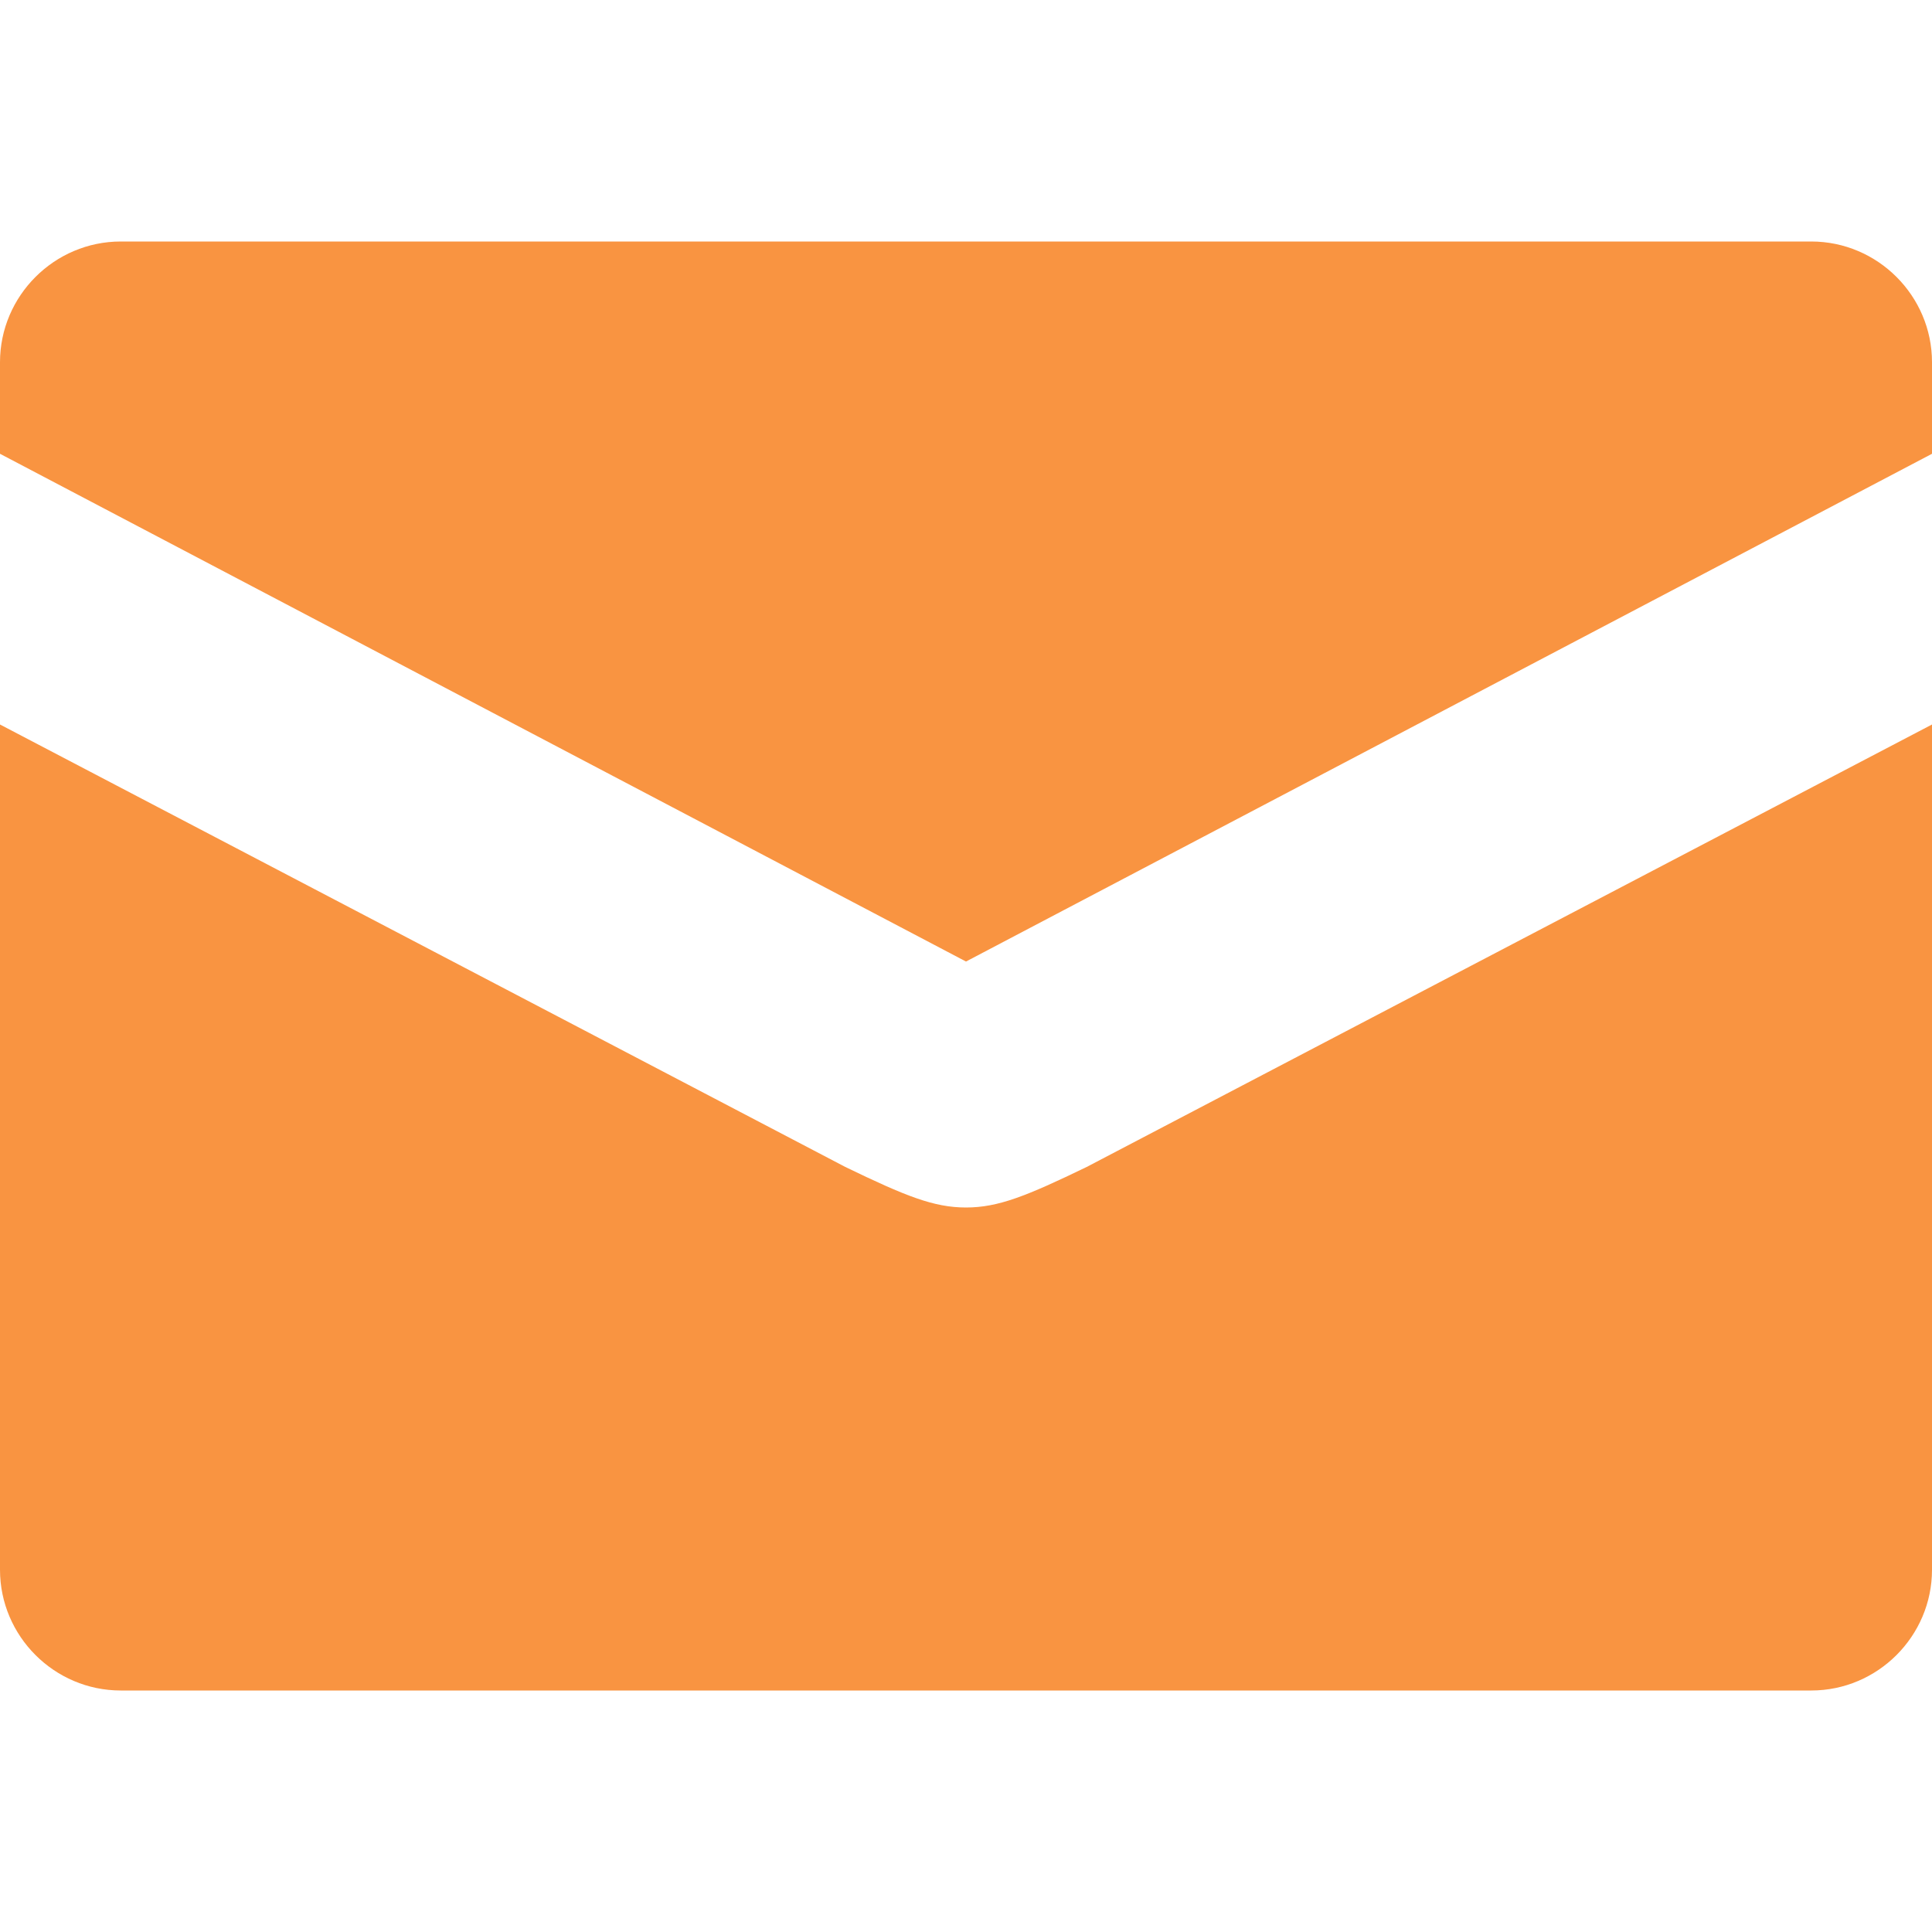 <svg width="16" height="16" xmlns="http://www.w3.org/2000/svg">

 <g>
  <title>background</title>
  <rect fill="none" id="canvas_background" height="402" width="582" y="-1" x="-1"/>
 </g>
 <g>
  <title>Layer 1</title>
  <path fill="#f99441" id="svg_1" d="m8,10c-0.266,0 -0.5,-0.094 -1,-0.336l-7,-3.664l0,7c0,0.55 0.45,1 1,1l14,0c0.55,0 1,-0.45 1,-1l0,-7l-7,3.664c-0.5,0.242 -0.734,0.336 -1,0.336zm7,-8l-14,0c-0.55,0 -1,0.45 -1,1l0,0.758l8,4.205l8,-4.205l0,-0.758c0,-0.55 -0.45,-1 -1,-1z"/>
 </g>
</svg>